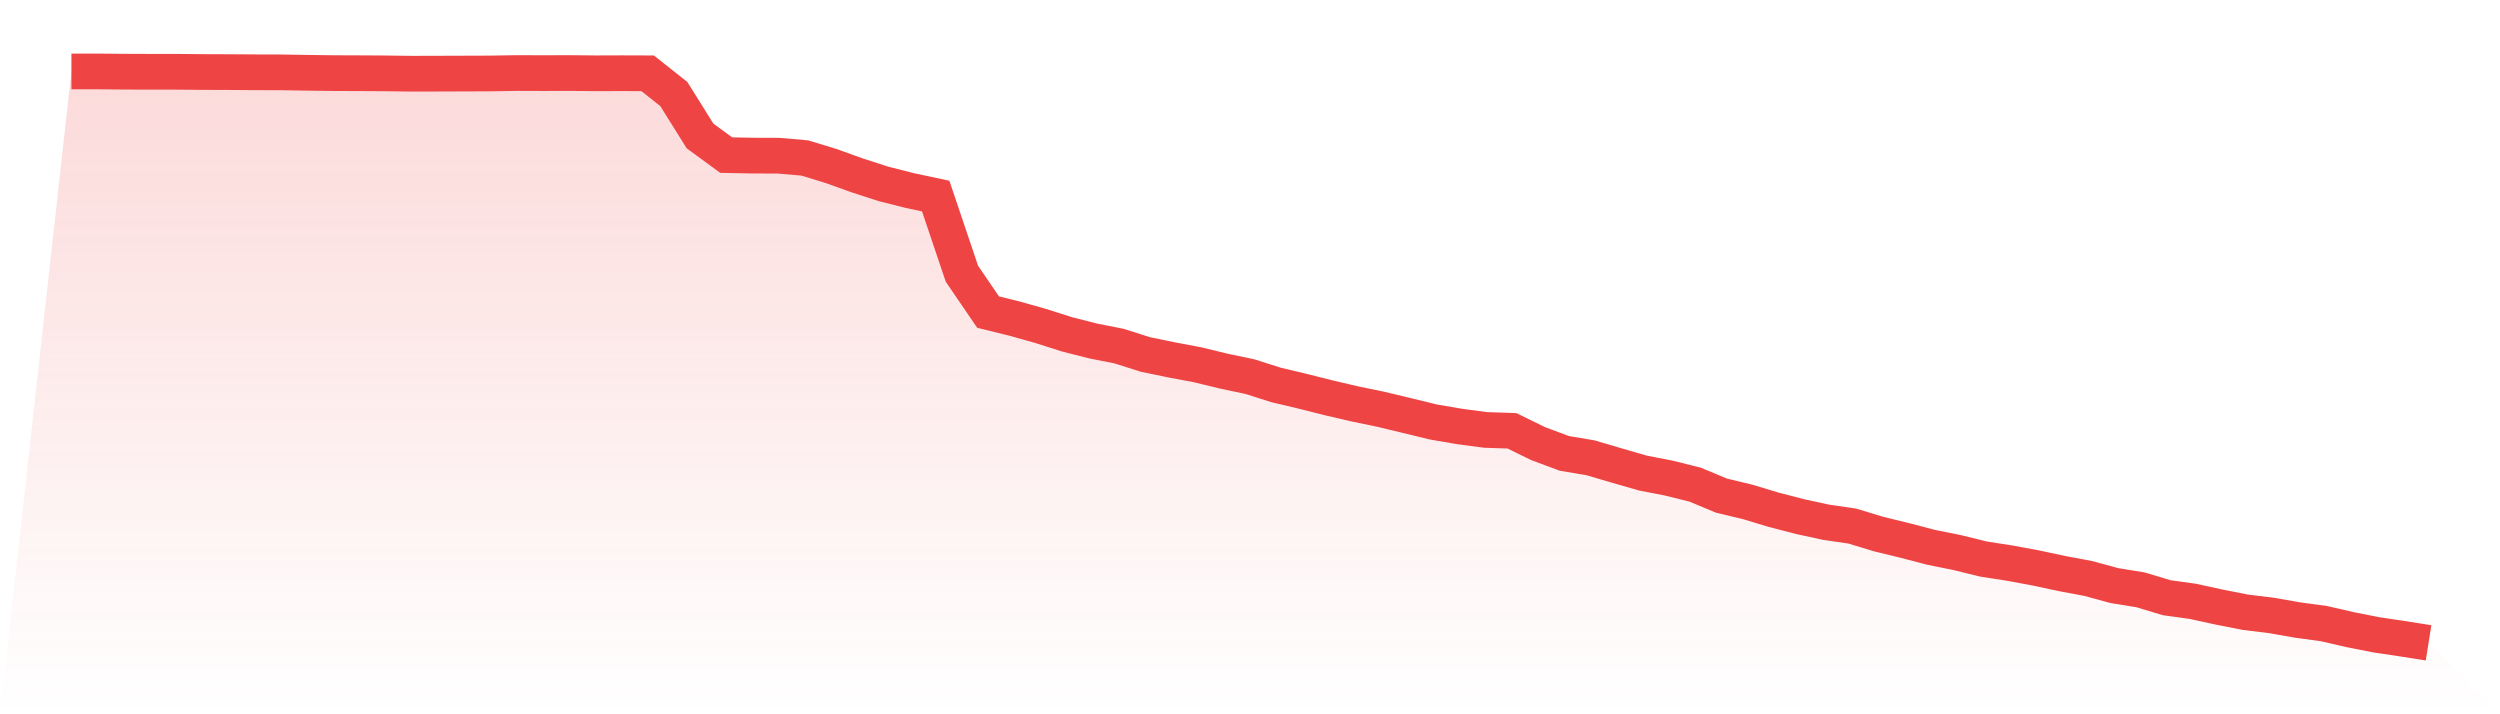 <svg viewBox="0 0 140 40" xmlns="http://www.w3.org/2000/svg">
<defs>
<linearGradient id="gradient" x1="0" x2="0" y1="0" y2="1">
<stop offset="0%" stop-color="#ef4444" stop-opacity="0.2"/>
<stop offset="100%" stop-color="#ef4444" stop-opacity="0"/>
</linearGradient>
</defs>
<path d="M4,4 L4,4 L5.467,4 L6.933,4.014 L8.4,4.019 L9.867,4.019 L11.333,4.033 L12.8,4.038 L14.267,4.048 L15.733,4.052 L17.2,4.076 L18.667,4.095 L20.133,4.1 L21.6,4.109 L23.067,4.128 L24.533,4.124 L26,4.119 L27.467,4.114 L28.933,4.09 L30.4,4.095 L31.867,4.09 L33.333,4.105 L34.8,4.1 L36.267,4.105 L37.733,5.264 L39.2,7.612 L40.667,8.685 L42.133,8.714 L43.6,8.719 L45.067,8.847 L46.533,9.294 L48,9.821 L49.467,10.296 L50.933,10.667 L52.4,10.981 L53.867,15.329 L55.333,17.477 L56.8,17.838 L58.267,18.251 L59.733,18.717 L61.2,19.092 L62.667,19.382 L64.133,19.848 L65.6,20.152 L67.067,20.428 L68.533,20.784 L70,21.093 L71.467,21.559 L72.933,21.906 L74.4,22.276 L75.867,22.618 L77.333,22.922 L78.8,23.274 L80.267,23.631 L81.733,23.882 L83.2,24.077 L84.667,24.125 L86.133,24.842 L87.6,25.389 L89.067,25.636 L90.533,26.068 L92,26.491 L93.467,26.776 L94.933,27.142 L96.4,27.755 L97.867,28.107 L99.333,28.549 L100.8,28.929 L102.267,29.247 L103.733,29.461 L105.2,29.908 L106.667,30.264 L108.133,30.649 L109.6,30.944 L111.067,31.305 L112.533,31.533 L114,31.804 L115.467,32.118 L116.933,32.393 L118.4,32.792 L119.867,33.03 L121.333,33.472 L122.8,33.676 L124.267,33.995 L125.733,34.285 L127.2,34.465 L128.667,34.722 L130.133,34.921 L131.6,35.259 L133.067,35.549 L134.533,35.767 L136,36 L140,40 L0,40 z" fill="url(#gradient)"/>
<path d="M4,4 L4,4 L5.467,4 L6.933,4.014 L8.4,4.019 L9.867,4.019 L11.333,4.033 L12.8,4.038 L14.267,4.048 L15.733,4.052 L17.2,4.076 L18.667,4.095 L20.133,4.1 L21.6,4.109 L23.067,4.128 L24.533,4.124 L26,4.119 L27.467,4.114 L28.933,4.09 L30.4,4.095 L31.867,4.09 L33.333,4.105 L34.8,4.1 L36.267,4.105 L37.733,5.264 L39.2,7.612 L40.667,8.685 L42.133,8.714 L43.6,8.719 L45.067,8.847 L46.533,9.294 L48,9.821 L49.467,10.296 L50.933,10.667 L52.4,10.981 L53.867,15.329 L55.333,17.477 L56.8,17.838 L58.267,18.251 L59.733,18.717 L61.2,19.092 L62.667,19.382 L64.133,19.848 L65.6,20.152 L67.067,20.428 L68.533,20.784 L70,21.093 L71.467,21.559 L72.933,21.906 L74.4,22.276 L75.867,22.618 L77.333,22.922 L78.8,23.274 L80.267,23.631 L81.733,23.882 L83.2,24.077 L84.667,24.125 L86.133,24.842 L87.6,25.389 L89.067,25.636 L90.533,26.068 L92,26.491 L93.467,26.776 L94.933,27.142 L96.4,27.755 L97.867,28.107 L99.333,28.549 L100.8,28.929 L102.267,29.247 L103.733,29.461 L105.2,29.908 L106.667,30.264 L108.133,30.649 L109.6,30.944 L111.067,31.305 L112.533,31.533 L114,31.804 L115.467,32.118 L116.933,32.393 L118.4,32.792 L119.867,33.03 L121.333,33.472 L122.8,33.676 L124.267,33.995 L125.733,34.285 L127.2,34.465 L128.667,34.722 L130.133,34.921 L131.6,35.259 L133.067,35.549 L134.533,35.767 L136,36" fill="none" stroke="#ef4444" stroke-width="2"/>
</svg>